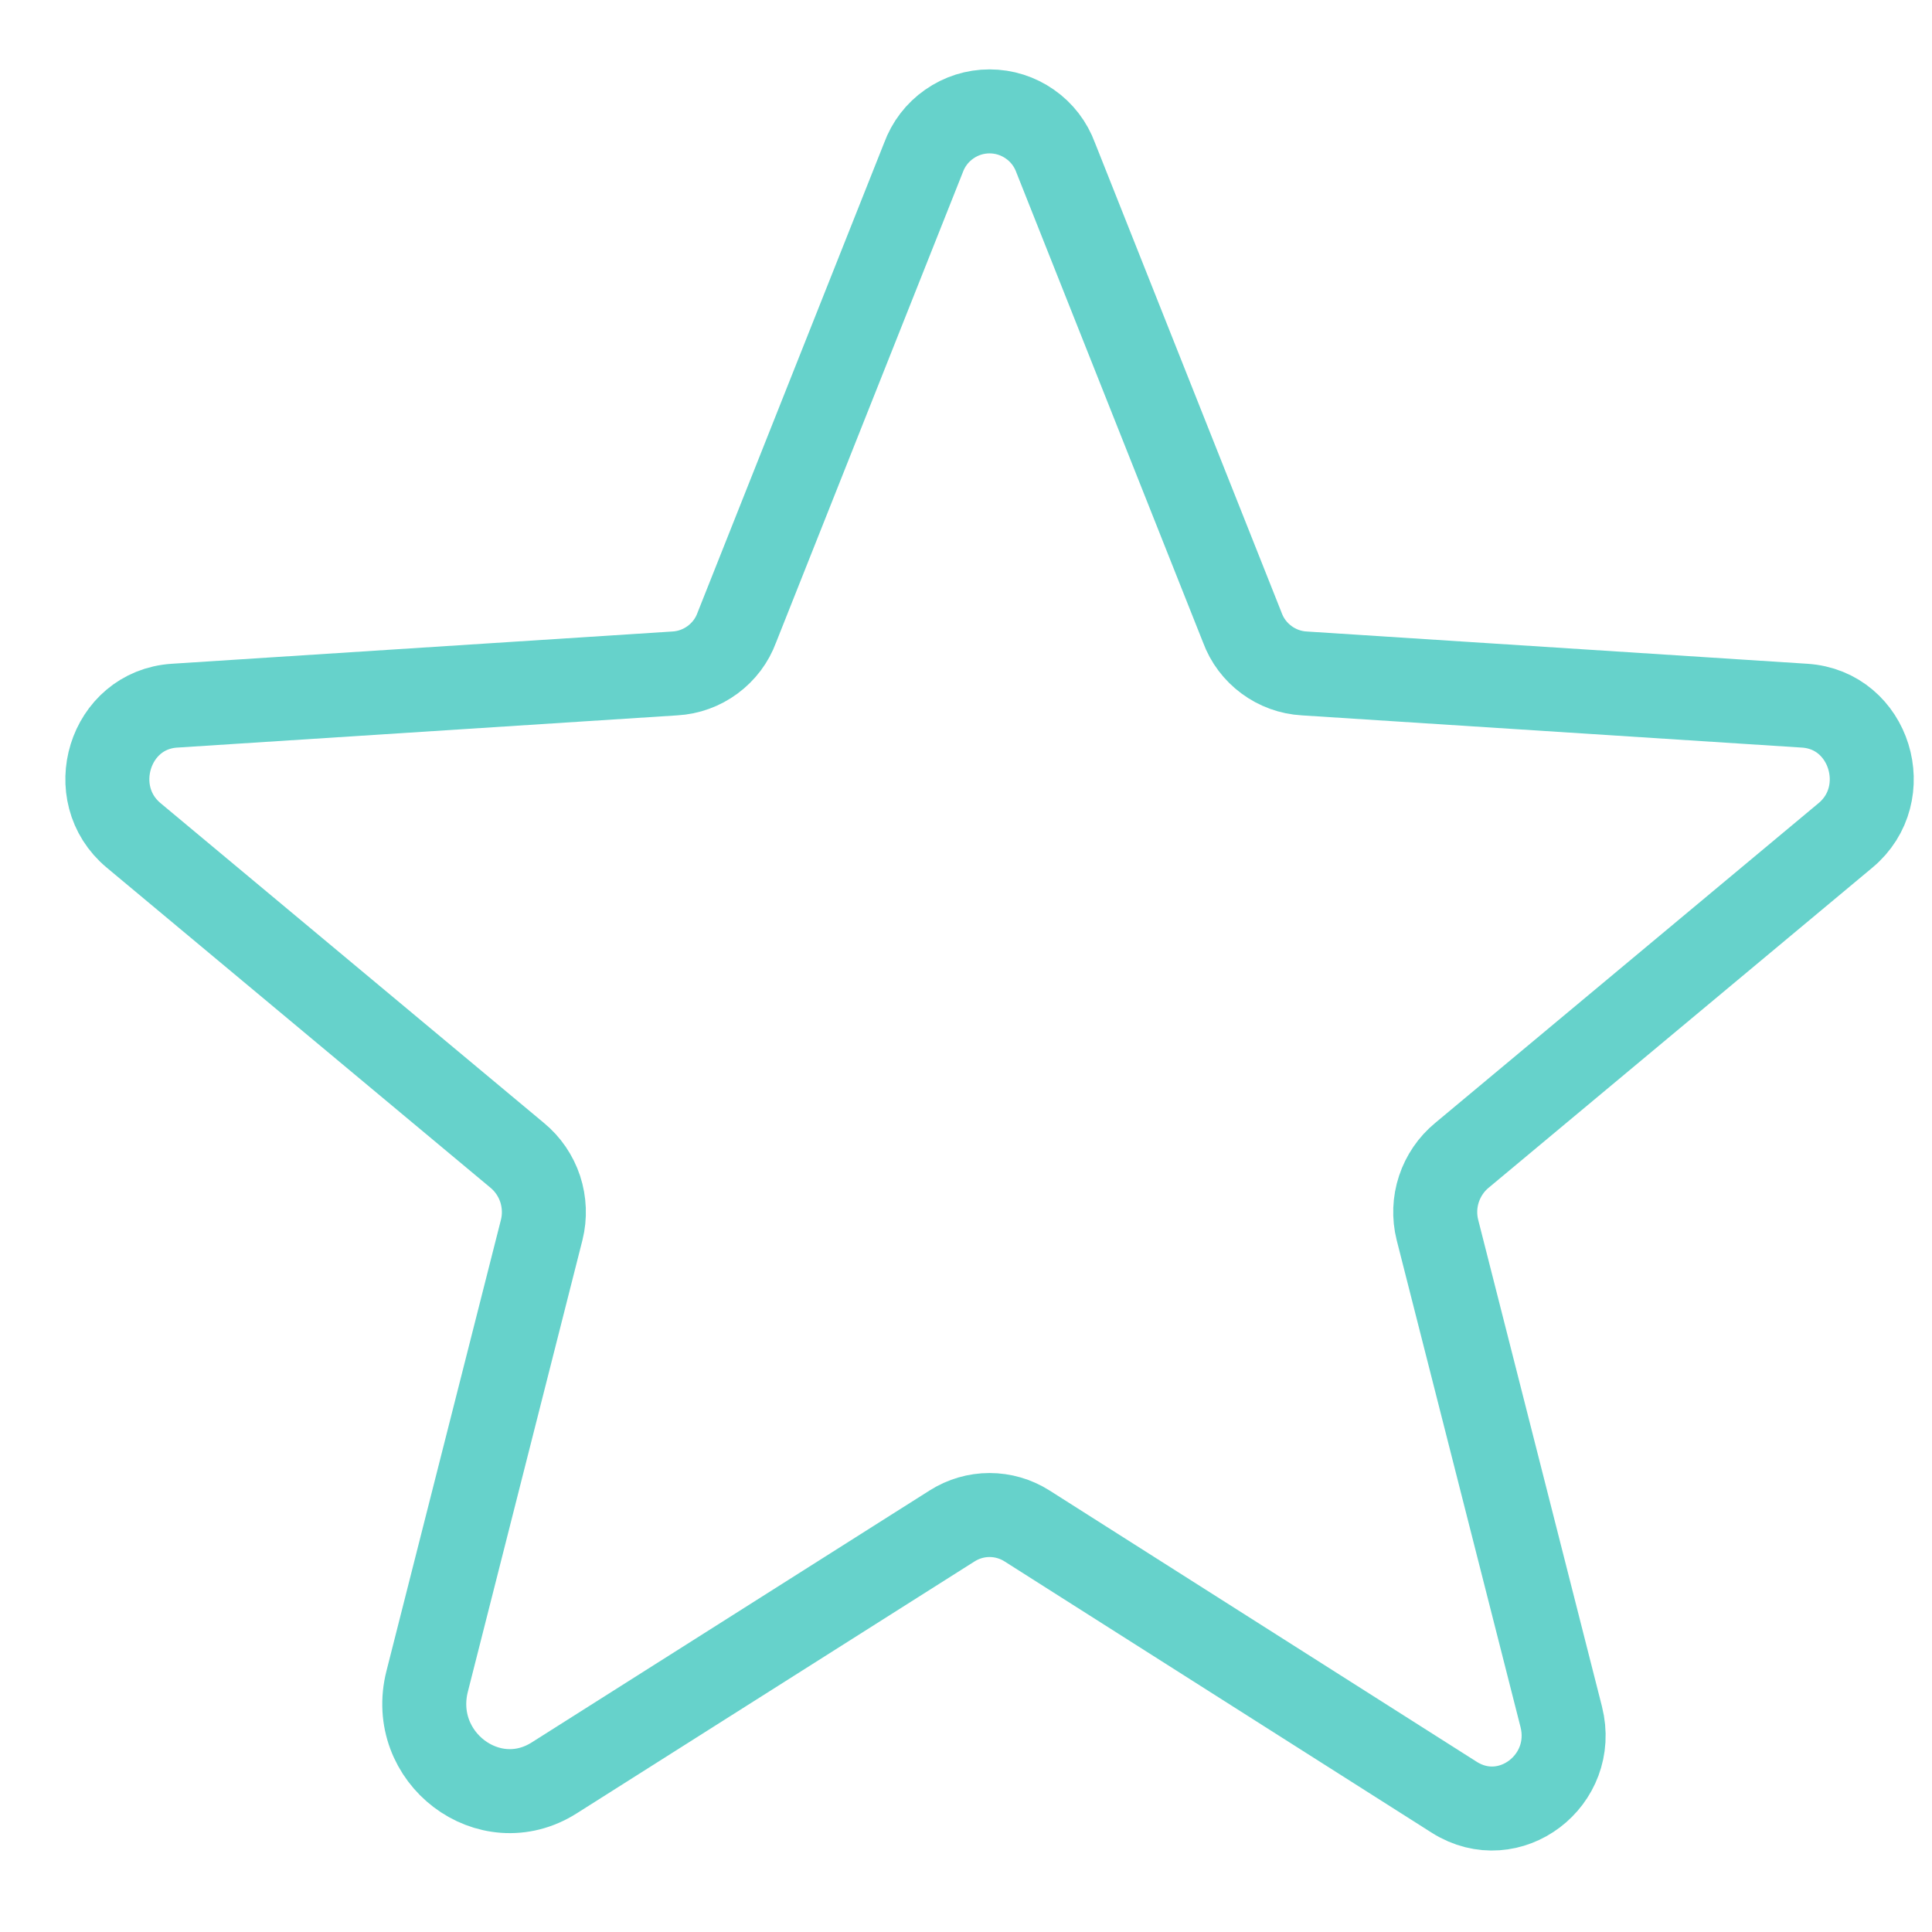 <?xml version="1.0" encoding="UTF-8"?> <svg xmlns="http://www.w3.org/2000/svg" width="23" height="23" viewBox="0 0 23 23" fill="none"> <path d="M12.225 18.165L17.314 21.397C17.97 21.811 18.778 21.195 18.586 20.437L17.112 14.641C17.072 14.481 17.078 14.312 17.13 14.155C17.182 13.998 17.277 13.858 17.405 13.753L21.969 9.946C22.565 9.451 22.262 8.451 21.484 8.401L15.527 8.017C15.364 8.008 15.208 7.951 15.077 7.854C14.946 7.757 14.846 7.625 14.79 7.472L12.568 1.878C12.509 1.716 12.402 1.576 12.261 1.478C12.12 1.379 11.953 1.326 11.78 1.326C11.608 1.326 11.441 1.379 11.3 1.478C11.159 1.576 11.052 1.716 10.993 1.878L8.771 7.472C8.715 7.625 8.615 7.757 8.484 7.854C8.353 7.951 8.197 8.008 8.034 8.017L2.077 8.401C1.299 8.451 0.996 9.451 1.592 9.946L6.156 13.753C6.284 13.858 6.379 13.998 6.431 14.155C6.482 14.312 6.489 14.481 6.449 14.641L5.086 20.013C4.853 20.922 5.823 21.659 6.6 21.164L11.336 18.165C11.469 18.081 11.623 18.036 11.78 18.036C11.938 18.036 12.092 18.081 12.225 18.165V18.165Z" stroke="#66D2CB" stroke-linecap="round" stroke-linejoin="round"></path> </svg> 